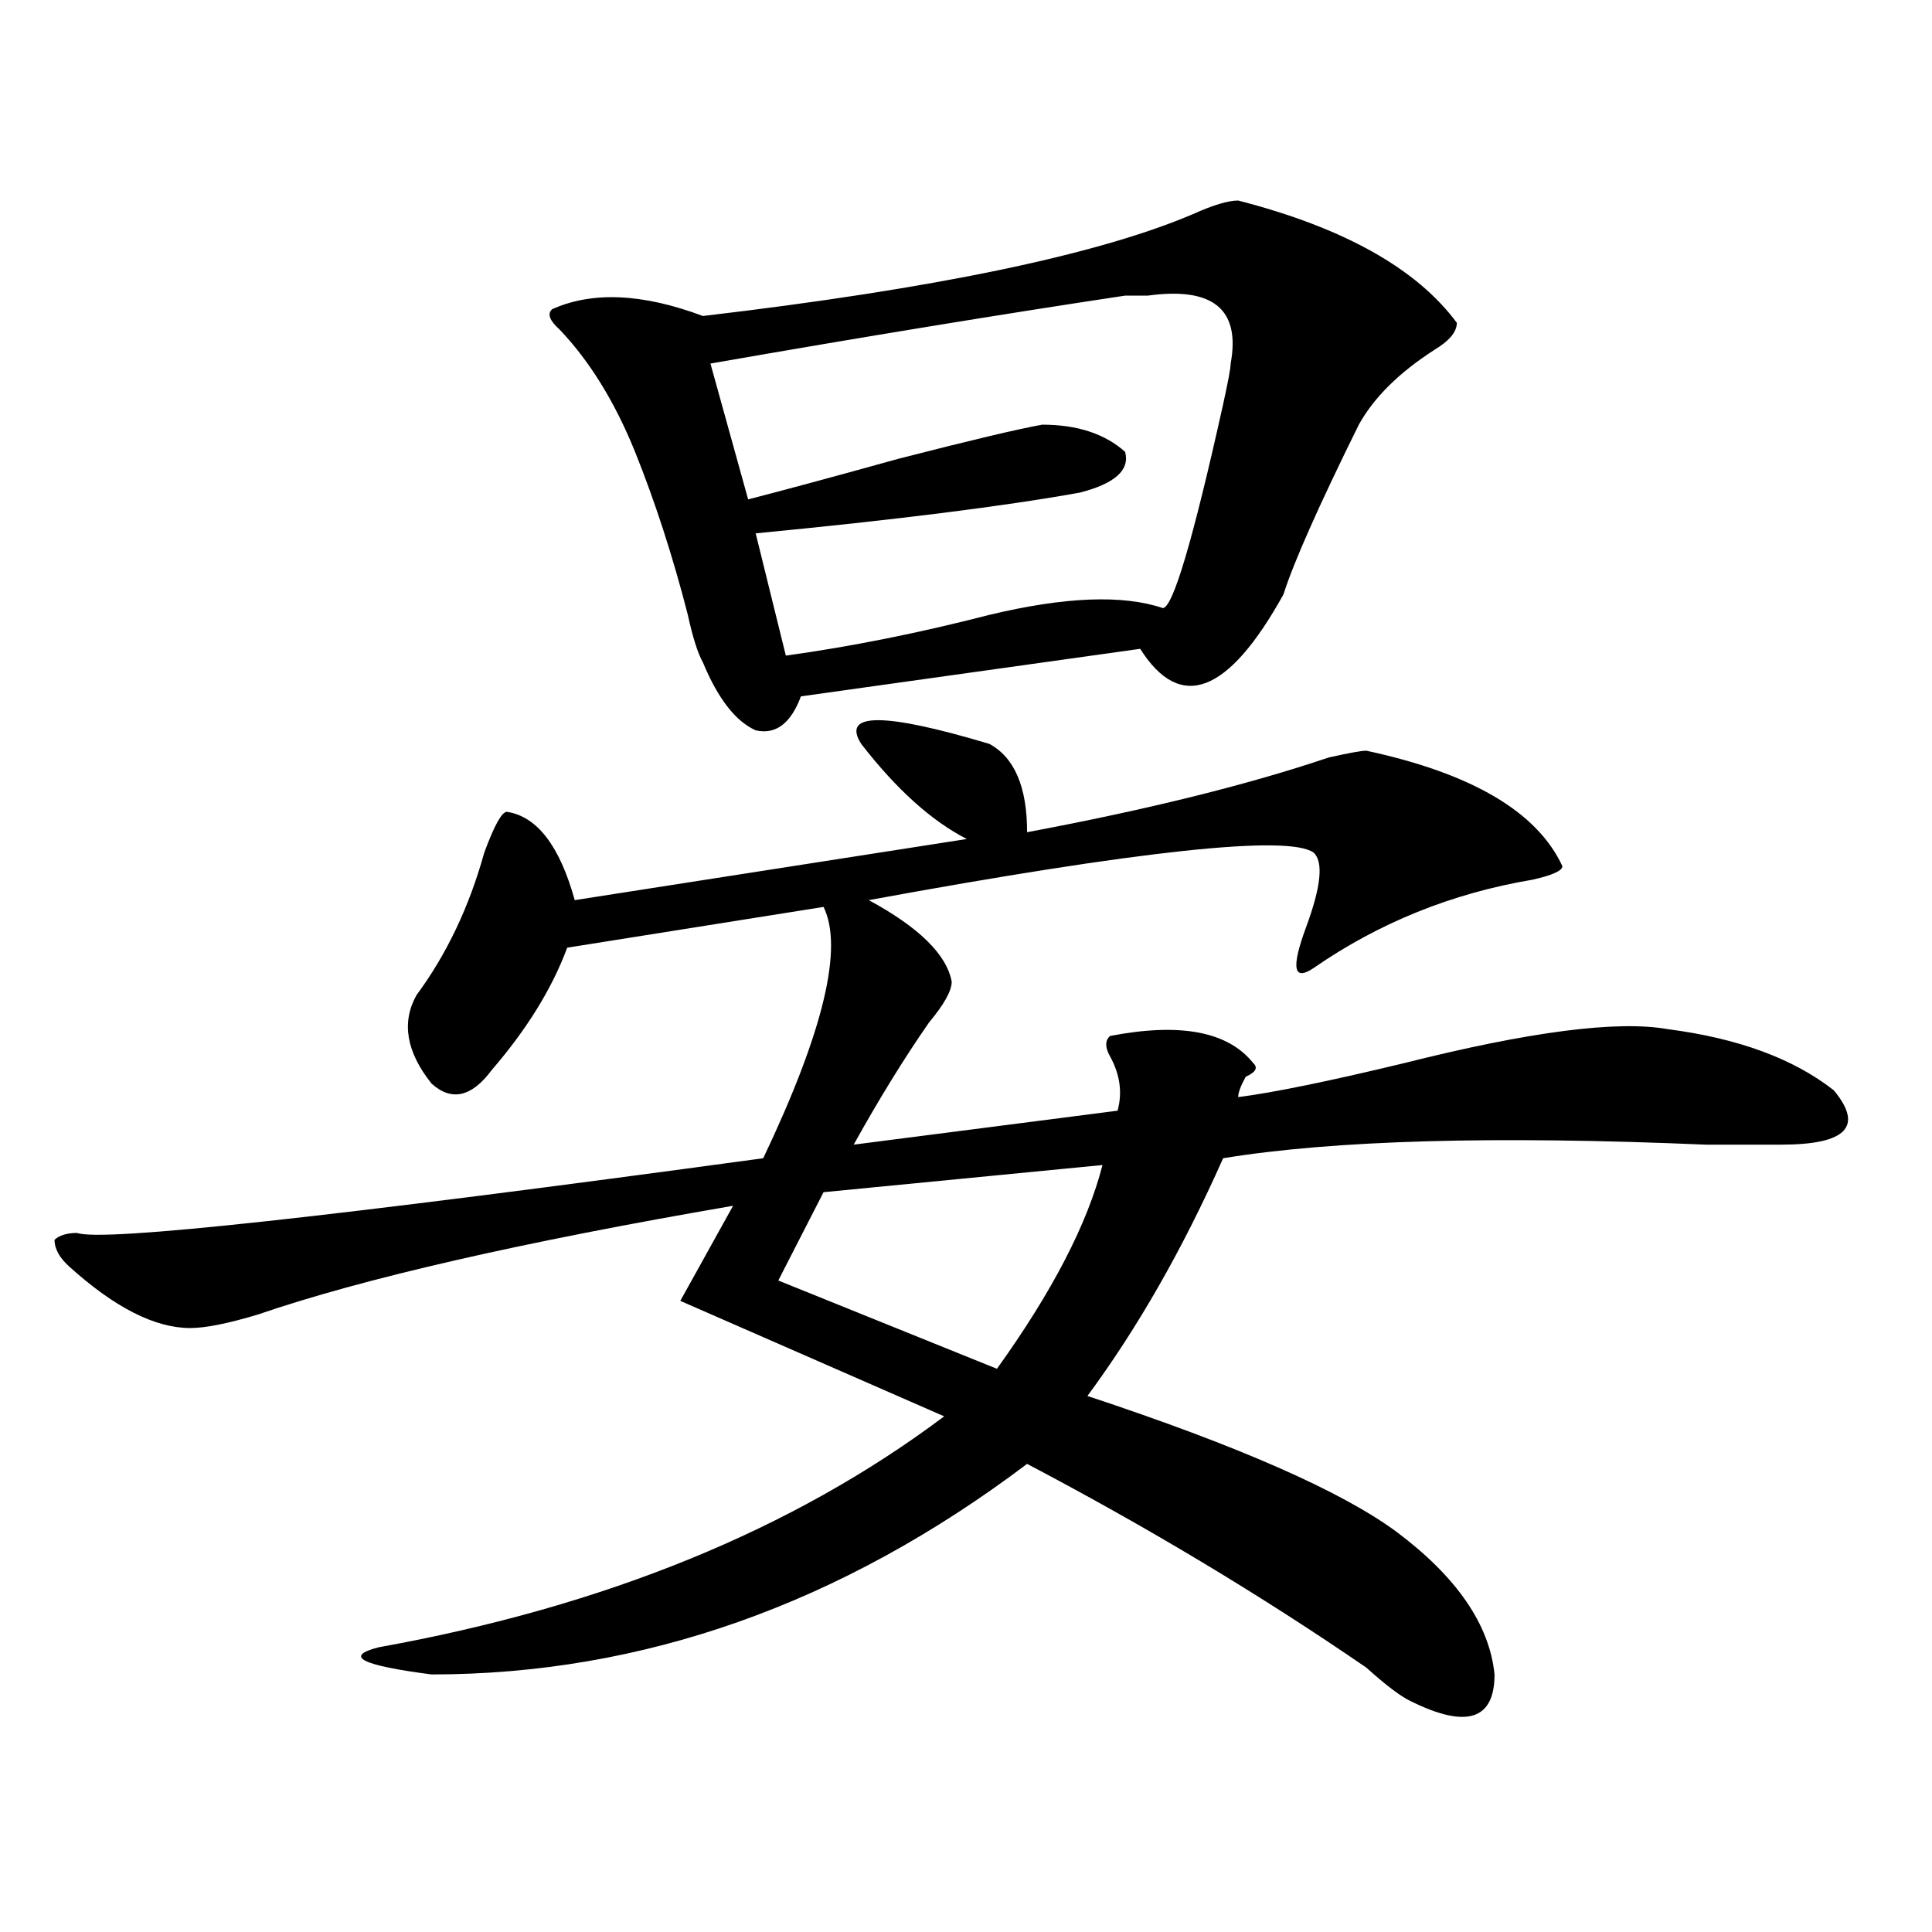 <?xml version="1.0" encoding="utf-8"?>
<!-- Generator: Adobe Illustrator 16.0.0, SVG Export Plug-In . SVG Version: 6.00 Build 0)  -->
<!DOCTYPE svg PUBLIC "-//W3C//DTD SVG 1.1//EN" "http://www.w3.org/Graphics/SVG/1.1/DTD/svg11.dtd">
<svg version="1.1" id="图层_1" xmlns="http://www.w3.org/2000/svg" xmlns:xlink="http://www.w3.org/1999/xlink" x="0px" y="0px"
	 width="1000px" height="1000px" viewBox="0 0 1000 1000" enable-background="new 0 0 1000 1000" xml:space="preserve">
<path d="M445.77,385.047c-10.427-16.37,11.707-16.37,66.34,0c12.987,7.031,19.512,22.302,19.512,45.703
	c62.438-11.7,114.448-24.609,156.094-38.672c10.366-2.308,16.89-3.516,19.512-3.516c54.633,11.755,88.413,31.641,101.461,59.766
	c0,2.362-5.243,4.724-15.609,7.031c-41.646,7.031-79.388,22.302-113.168,45.703c-10.427,7.031-11.707,0-3.902-21.094
	s9.085-33.948,3.902-38.672c-13.048-9.339-89.754-1.153-230.238,24.609c25.976,14.063,40.304,28.125,42.926,42.188
	c0,4.724-3.902,11.755-11.707,21.094c-13.048,18.786-26.036,39.88-39.023,63.281l136.582-17.578
	c2.562-9.339,1.28-18.731-3.902-28.125c-2.622-4.669-2.622-8.185,0-10.547c36.401-7.031,61.097-2.308,74.145,14.063
	c2.562,2.362,1.28,4.724-3.902,7.031c-2.622,4.724-3.902,8.239-3.902,10.547c18.171-2.308,46.828-8.185,85.852-17.578
	c64.999-16.37,110.546-22.247,136.582-17.578c36.401,4.724,64.999,15.271,85.852,31.641c15.609,18.786,6.464,28.125-27.316,28.125
	c-5.243,0-18.231,0-39.023,0c-109.266-4.669-192.556-2.308-249.75,7.031c-20.853,46.911-44.267,87.891-70.242,123.047
	c78.047,25.817,131.339,49.219,159.996,70.313c31.219,23.4,48.108,48.01,50.73,73.828c0,23.4-14.329,28.125-42.926,14.063
	c-5.243-2.362-13.048-8.24-23.414-17.578c-54.633-37.519-113.168-72.62-175.605-105.469
	c-96.278,72.619-199.02,108.984-308.285,108.984c-36.462-4.725-45.548-9.394-27.316-14.063
	c117.07-21.094,214.629-60.919,292.676-119.531l-136.582-59.766l27.316-49.219c-109.266,18.786-191.215,37.519-245.848,56.25
	c-15.609,4.724-27.316,7.031-35.121,7.031c-18.231,0-39.023-10.547-62.438-31.641c-5.243-4.669-7.805-9.339-7.805-14.063
	c2.562-2.308,6.464-3.516,11.707-3.516c12.987,4.724,131.339-8.185,355.113-38.672c31.219-65.589,41.585-108.984,31.219-130.078
	l-132.68,21.094c-7.805,21.094-20.853,42.188-39.023,63.281c-10.427,14.063-20.853,16.425-31.219,7.031
	c-13.048-16.37-15.609-31.641-7.805-45.703c15.609-21.094,27.316-45.703,35.121-73.828c5.183-14.063,9.085-21.094,11.707-21.094
	c15.609,2.362,27.316,17.578,35.121,45.703l202.922-31.641C482.171,424.927,463.94,408.503,445.77,385.047z M640.887,103.797
	c54.633,14.063,92.315,35.156,113.168,63.281c0,4.724-3.902,9.394-11.707,14.063c-18.231,11.755-31.219,24.609-39.023,38.672
	c-20.853,42.188-33.841,71.521-39.023,87.891c-28.657,51.581-53.353,60.974-74.145,28.125l-175.605,24.609
	c-5.243,14.063-13.048,19.94-23.414,17.578c-10.427-4.669-19.512-16.37-27.316-35.156c-2.622-4.669-5.243-12.854-7.805-24.609
	c-7.805-30.433-16.95-58.558-27.316-84.375c-10.427-25.763-23.414-46.856-39.023-63.281c-5.243-4.669-6.524-8.185-3.902-10.547
	c20.792-9.339,46.828-8.185,78.047,3.516c119.632-14.063,204.202-31.641,253.652-52.734
	C627.839,106.159,635.644,103.797,640.887,103.797z M594.059,153.016c-2.622,0-6.524,0-11.707,0
	c-62.438,9.394-134.021,21.094-214.629,35.156l19.512,70.313c18.171-4.669,44.206-11.7,78.047-21.094
	c36.401-9.339,61.097-15.216,74.145-17.578c18.171,0,32.499,4.724,42.926,14.063c2.562,9.394-5.243,16.425-23.414,21.094
	c-39.023,7.031-94.997,14.063-167.801,21.094l15.609,63.281c33.78-4.669,68.901-11.7,105.363-21.094
	c39.023-9.339,68.901-10.547,89.754-3.516c5.183,0,15.609-35.156,31.219-105.469c2.562-11.7,3.902-18.731,3.902-21.094
	C642.167,160.047,627.839,148.347,594.059,153.016z M570.645,603.016l-144.387,14.063l-23.414,45.703l113.168,45.703
	C544.608,668.659,562.84,633.503,570.645,603.016z"/>
</svg>
